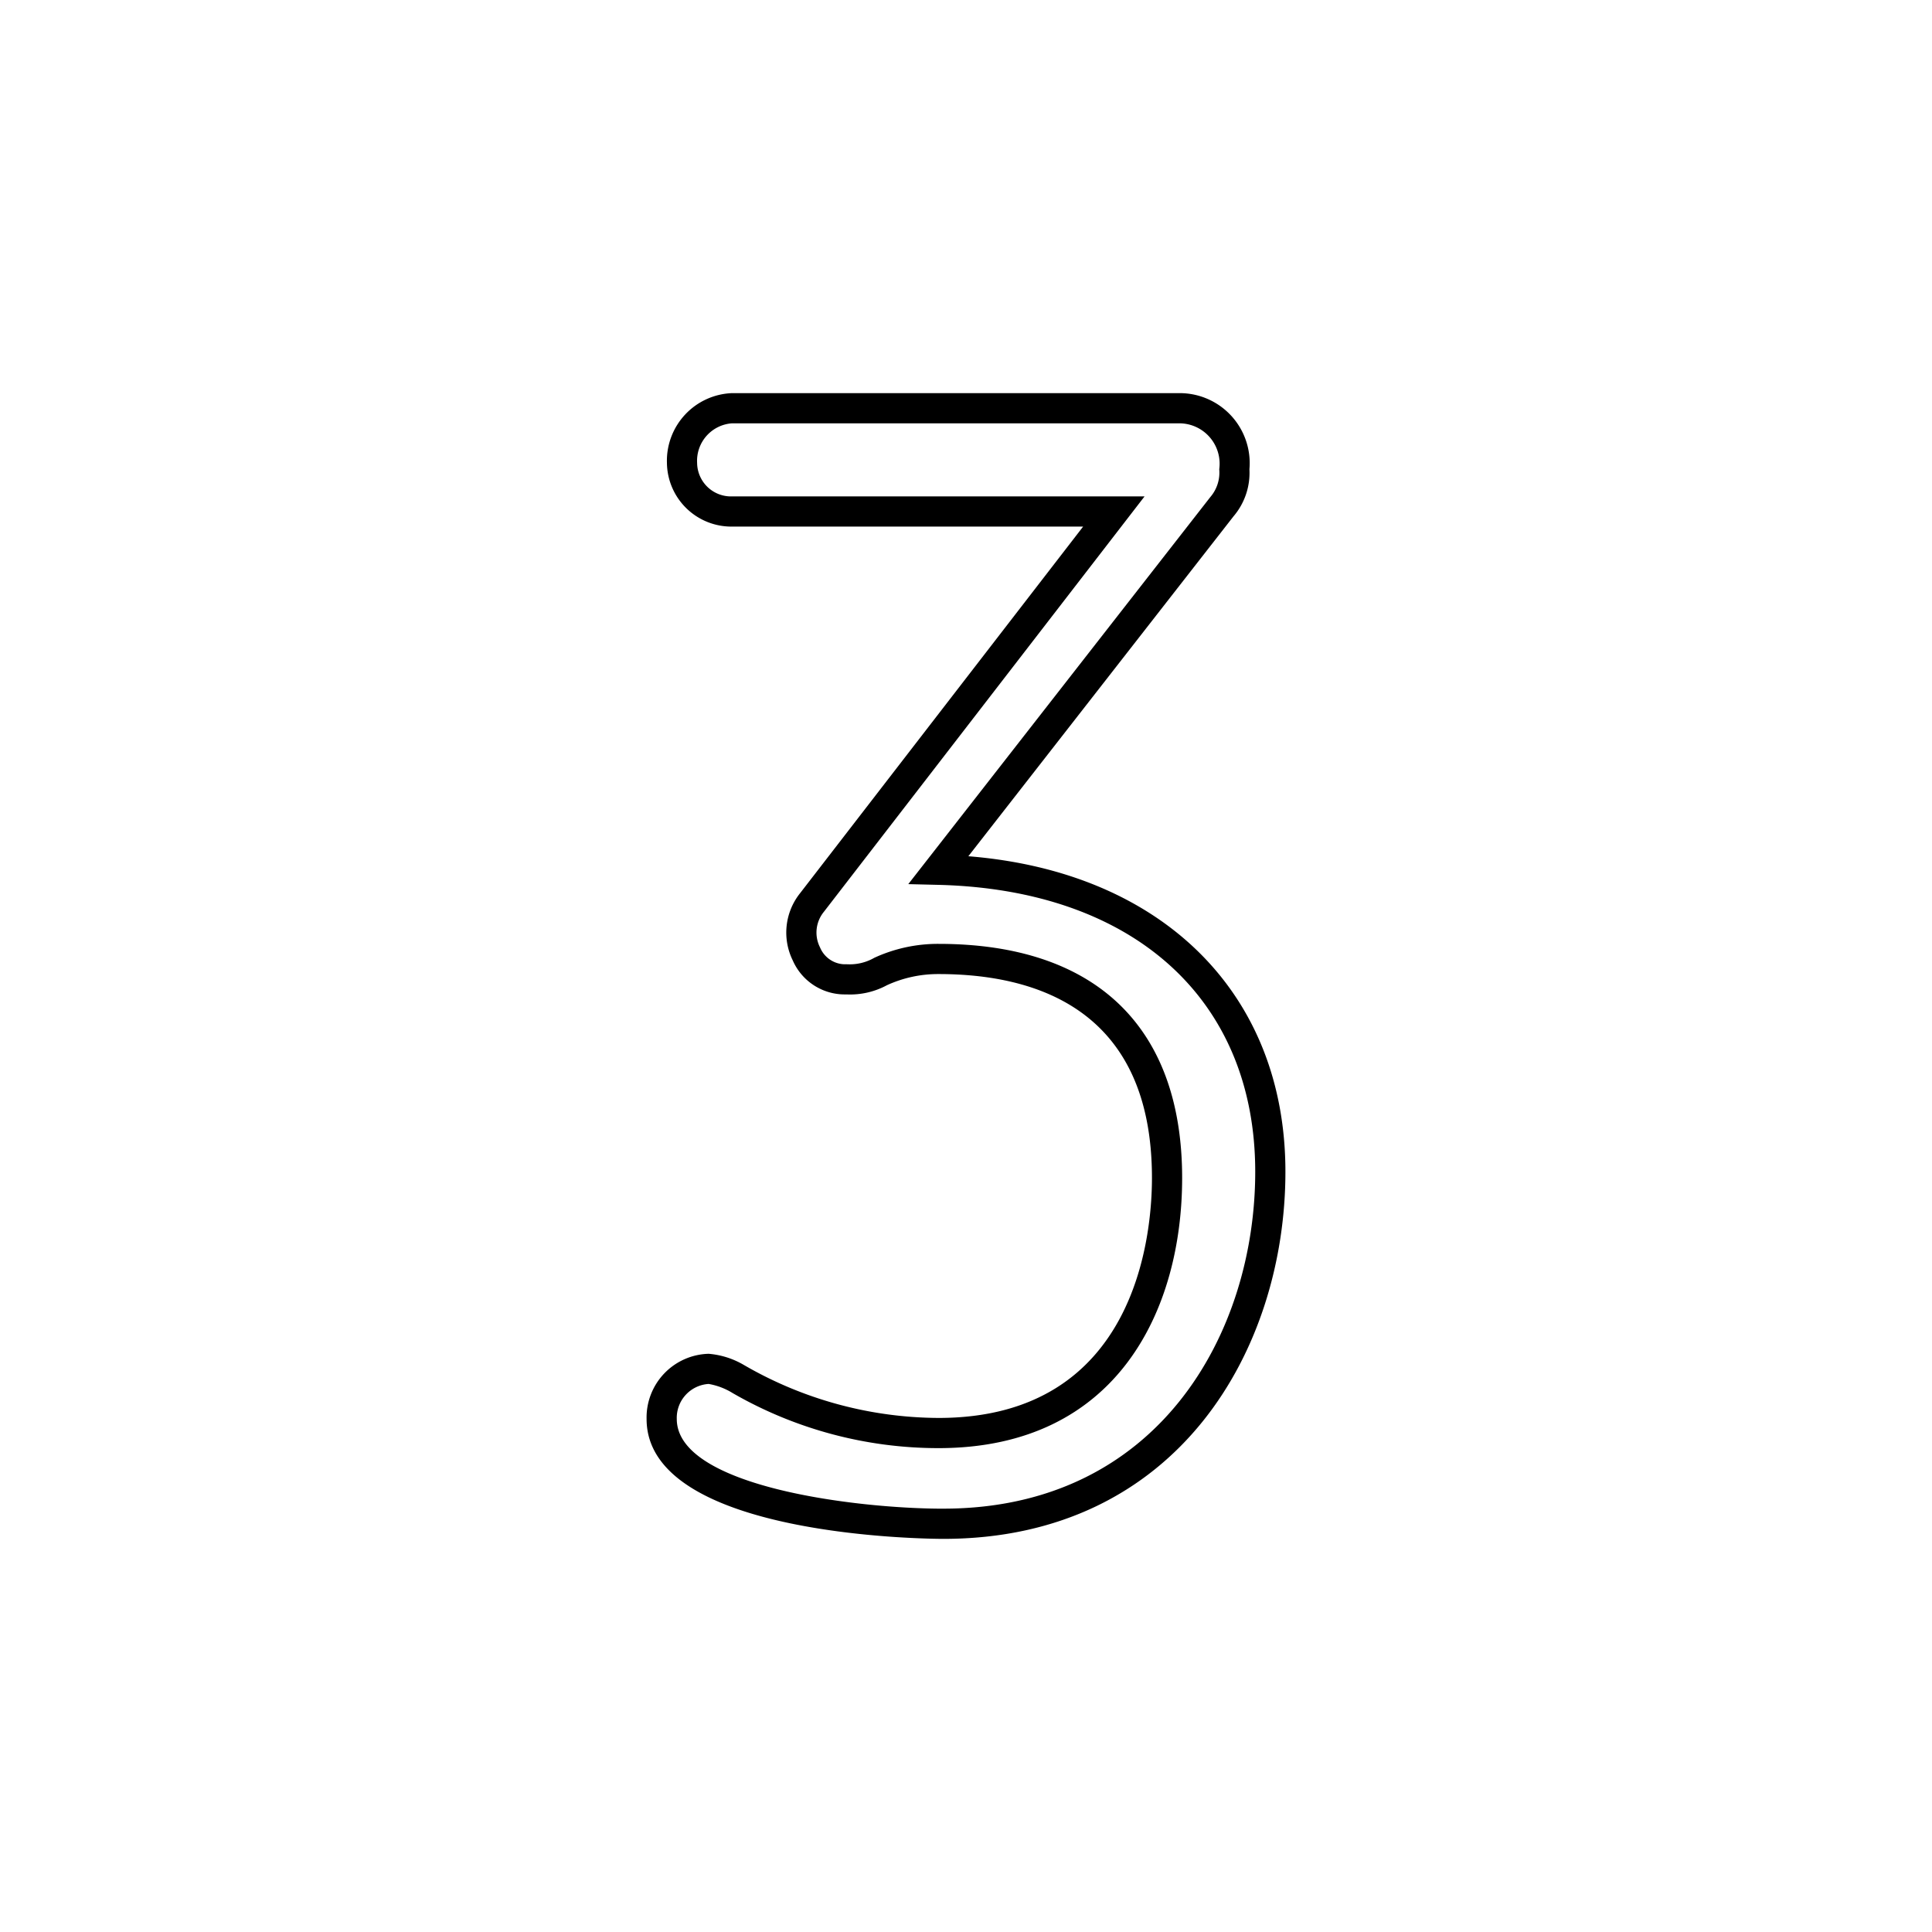 <svg xmlns="http://www.w3.org/2000/svg" width="64" height="64" viewBox="0 0 64 64"><path d="M32.078 28.364l8.784-11.26a2.221 2.221 0 0 0 .527-1.56 2.319 2.319 0 0 0-2.314-2.521H24.252a2.243 2.243 0 0 0-2.159 2.314 2.136 2.136 0 0 0 2.159 2.107H35.88l-9.376 12.144a2.09 2.09 0 0 0-.242 2.229 1.88 1.88 0 0 0 1.67 1.124l.123.001a2.574 2.574 0 0 0 1.327-.306 4.058 4.058 0 0 1 1.711-.369c3.224 0 7.067 1.172 7.067 6.755 0 1.865-.51 7.949-7.067 7.949a12.945 12.945 0 0 1-6.462-1.761 2.746 2.746 0 0 0-1.156-.364 2.112 2.112 0 0 0-2.056 2.159c0 3.927 9.429 3.972 9.83 3.972 7.786 0 11.332-6.304 11.332-12.162 0-5.915-4.089-9.936-10.503-10.451zm-.829 21.613c-2.88 0-8.83-.727-8.83-2.972a1.126 1.126 0 0 1 1.056-1.16 2.237 2.237 0 0 1 .794.302 13.643 13.643 0 0 0 6.824 1.824c5.948 0 8.067-4.622 8.067-8.949 0-5-2.865-7.755-8.067-7.755a5.037 5.037 0 0 0-2.128.46 1.63 1.63 0 0 1-.89.216l-.143-.002a.905.905 0 0 1-.768-.558 1.086 1.086 0 0 1 .127-1.177l10.624-13.762H24.252a1.122 1.122 0 0 1-1.159-1.107 1.245 1.245 0 0 1 1.159-1.314h14.823a1.338 1.338 0 0 1 1.314 1.521 1.242 1.242 0 0 1-.294.92L30.088 29.288l.993.024c6.477.159 10.5 3.8 10.5 9.502 0 5.376-3.233 11.162-10.332 11.162z" class="a"/></svg>